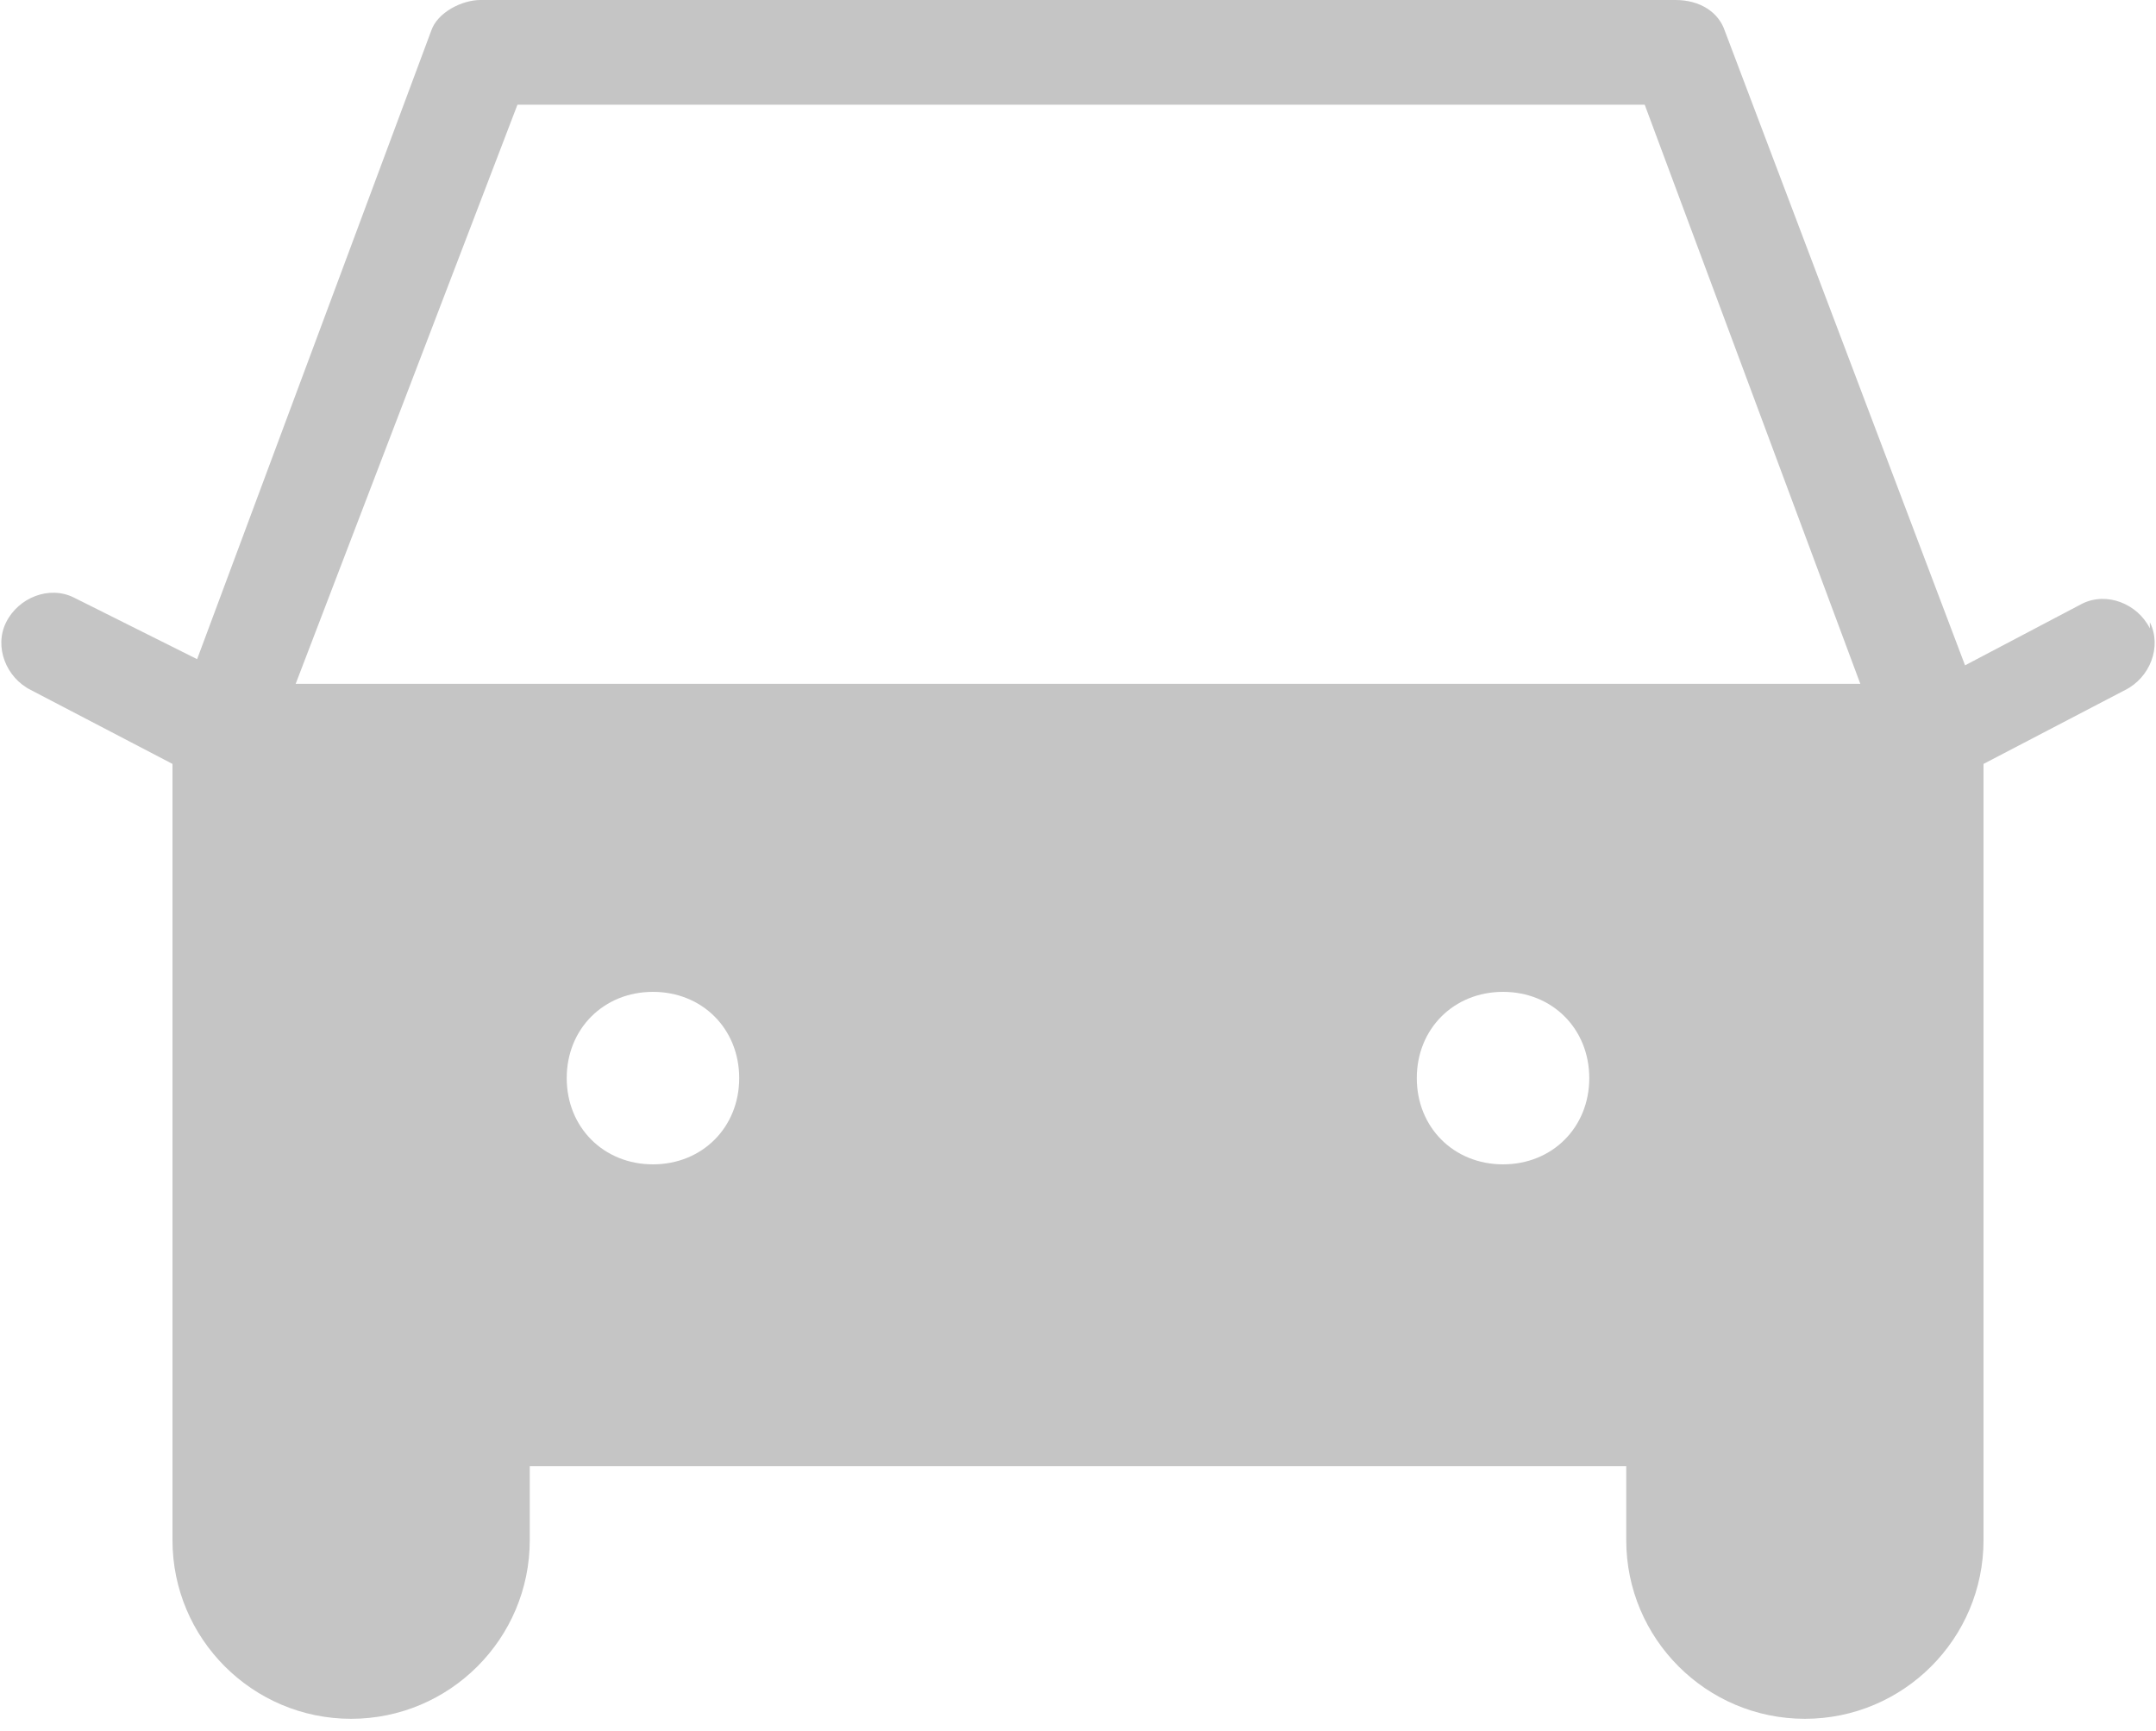 <?xml version="1.0" encoding="UTF-8"?>
<svg xmlns="http://www.w3.org/2000/svg" version="1.1" viewBox="0 0 35 28.1">
  <defs>
    <style>
      .cls-1 {
        fill: #c5c5c5;
      }
    </style>
  </defs>
  <!-- Generator: Adobe Illustrator 28.7.1, SVG Export Plug-In . SVG Version: 1.2.0 Build 142)  -->
  <g>
    <g id="_레이어_1" data-name="레이어_1">
      <path class="cls-1" d="M34.9,10.2c-.2-.4-.7-.6-1.1-.4l-1.9,1L28,.5c-.1-.3-.4-.5-.8-.5H7.8c-.3,0-.7.2-.8.5l-3.8,10.2-2-1c-.4-.2-.9,0-1.1.4-.2.4,0,.9.4,1.1l2.3,1.2v10.6c0,.1,0,.2,0,.3,0,.1,0,.2,0,.3v1.4c0,1.6,1.3,2.9,2.9,2.9s2.9-1.3,2.9-2.9v-1.2h17.8v1.2c0,1.6,1.3,2.9,2.9,2.9s2.9-1.3,2.9-2.9v-1.4c0-.1,0-.2,0-.3,0-.1,0-.2,0-.3v-10.6l2.3-1.2c.4-.2.6-.7.4-1.1ZM10.6,18.9c-.8,0-1.4-.6-1.4-1.4s.6-1.4,1.4-1.4,1.4.6,1.4,1.4-.6,1.4-1.4,1.4ZM24.4,18.9c-.8,0-1.4-.6-1.4-1.4s.6-1.4,1.4-1.4,1.4.6,1.4,1.4-.6,1.4-1.4,1.4ZM4.8,11.1L8.4,1.7h18.3l3.5,9.4H4.8Z"/>
    </g>
  </g>
</svg>